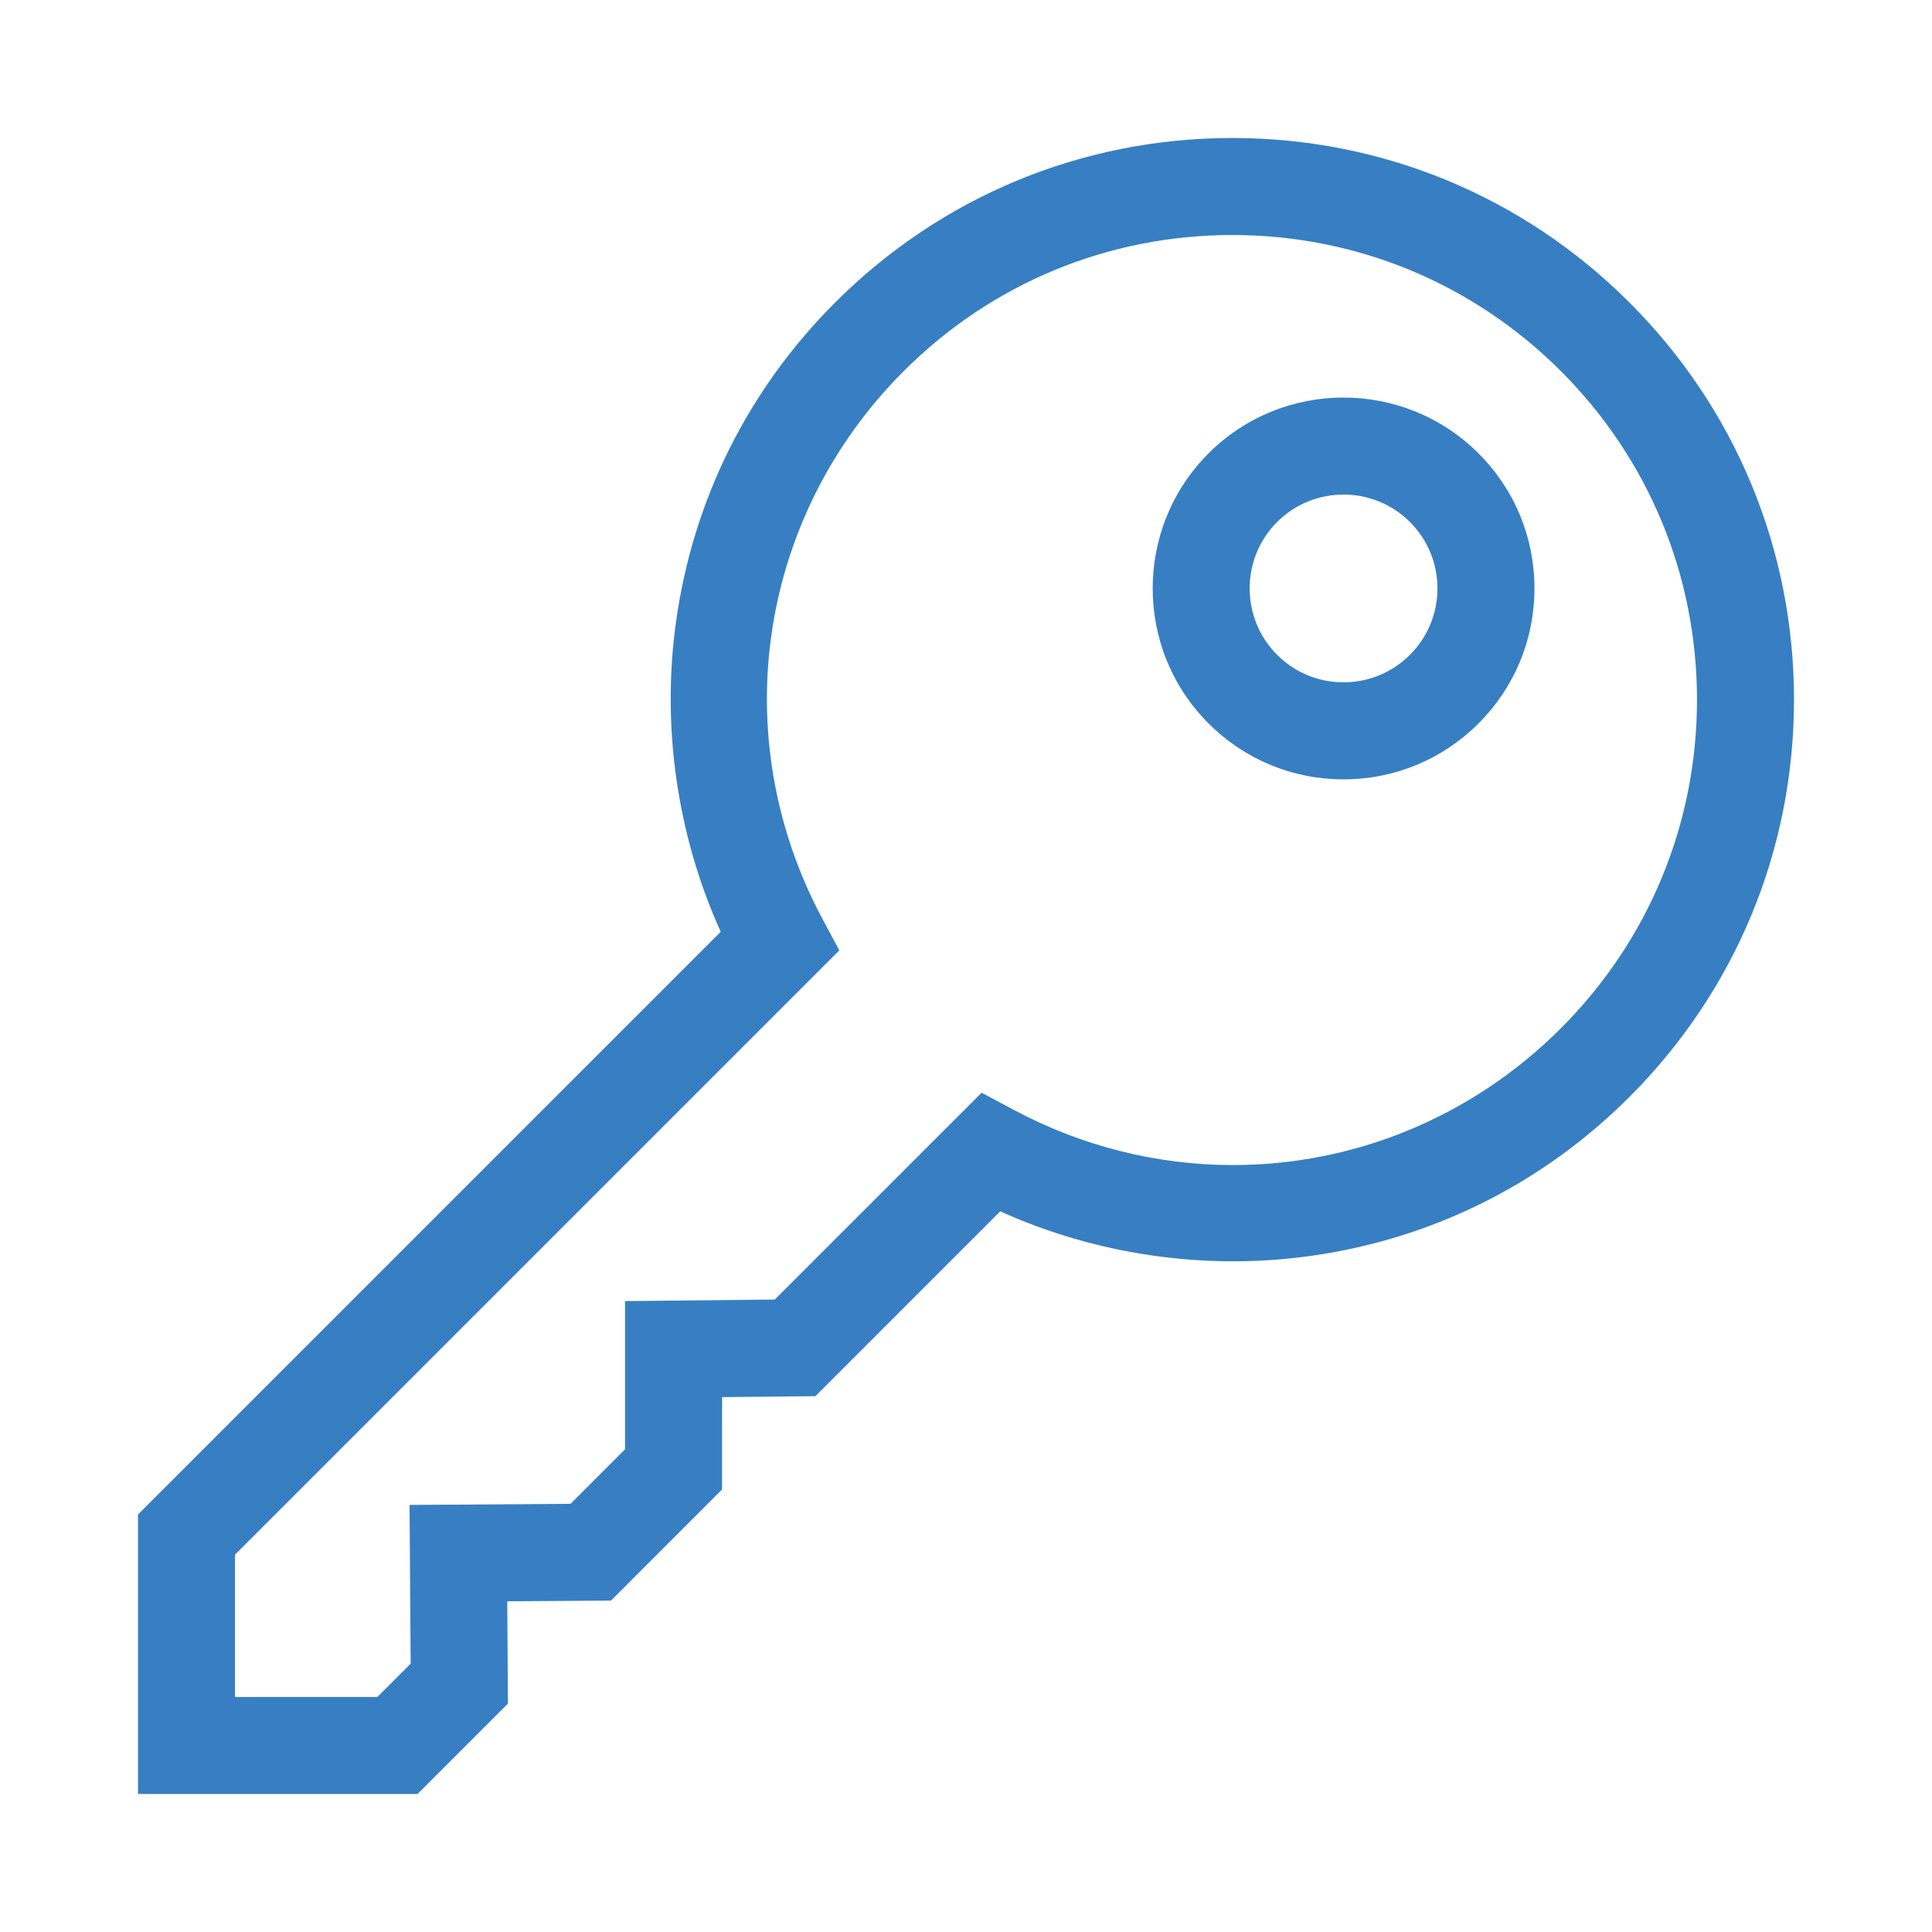 <svg width="56" height="56" viewBox="0 0 56 56" fill="none" xmlns="http://www.w3.org/2000/svg">
<path fill-rule="evenodd" clip-rule="evenodd" d="M35.719 4C40.068 4 44.156 5.694 47.231 8.769C50.307 11.844 52 15.932 52 20.281C52 24.63 50.307 28.719 47.231 31.794C44.712 34.314 41.519 35.907 38 36.402C34.947 36.832 31.787 36.374 28.992 35.111L23.634 40.469L20.93 40.496L20.929 43.173L17.709 46.394L14.703 46.414L14.723 49.379L12.102 52H4V43.898L20.89 27.008C19.626 24.213 19.168 21.053 19.598 18C20.093 14.481 21.686 11.288 24.206 8.769C27.281 5.694 31.37 4 35.719 4ZM35.738 33.77C39.214 33.77 42.637 32.411 45.243 29.805C47.787 27.261 49.188 23.879 49.188 20.281C49.188 16.684 47.786 13.301 45.243 10.757C42.699 8.213 39.316 6.812 35.719 6.812C32.121 6.812 28.739 8.213 26.195 10.757C21.968 14.984 21.02 21.362 23.836 26.628L24.327 27.548L6.812 45.063V49.188H10.937L11.903 48.222L11.871 43.621L16.536 43.589L18.117 42.008L18.117 37.713L22.457 37.668L28.452 31.673L29.372 32.164C31.392 33.244 33.575 33.77 35.738 33.77ZM35.029 20.968C32.872 18.811 32.872 15.3 35.029 13.142C37.187 10.984 40.698 10.984 42.856 13.142C43.902 14.187 44.477 15.577 44.477 17.055C44.477 18.533 43.902 19.923 42.856 20.968C41.811 22.014 40.421 22.59 38.943 22.59C37.465 22.59 36.075 22.014 35.029 20.968ZM38.943 19.777C39.67 19.777 40.353 19.494 40.868 18.98C41.382 18.466 41.665 17.782 41.665 17.055C41.665 16.328 41.382 15.645 40.868 15.13C40.337 14.6 39.64 14.335 38.943 14.335C38.246 14.335 37.549 14.6 37.018 15.13C35.957 16.192 35.957 17.919 37.018 18.98C37.532 19.494 38.216 19.777 38.943 19.777Z" fill="#377FC2"/>
</svg>
